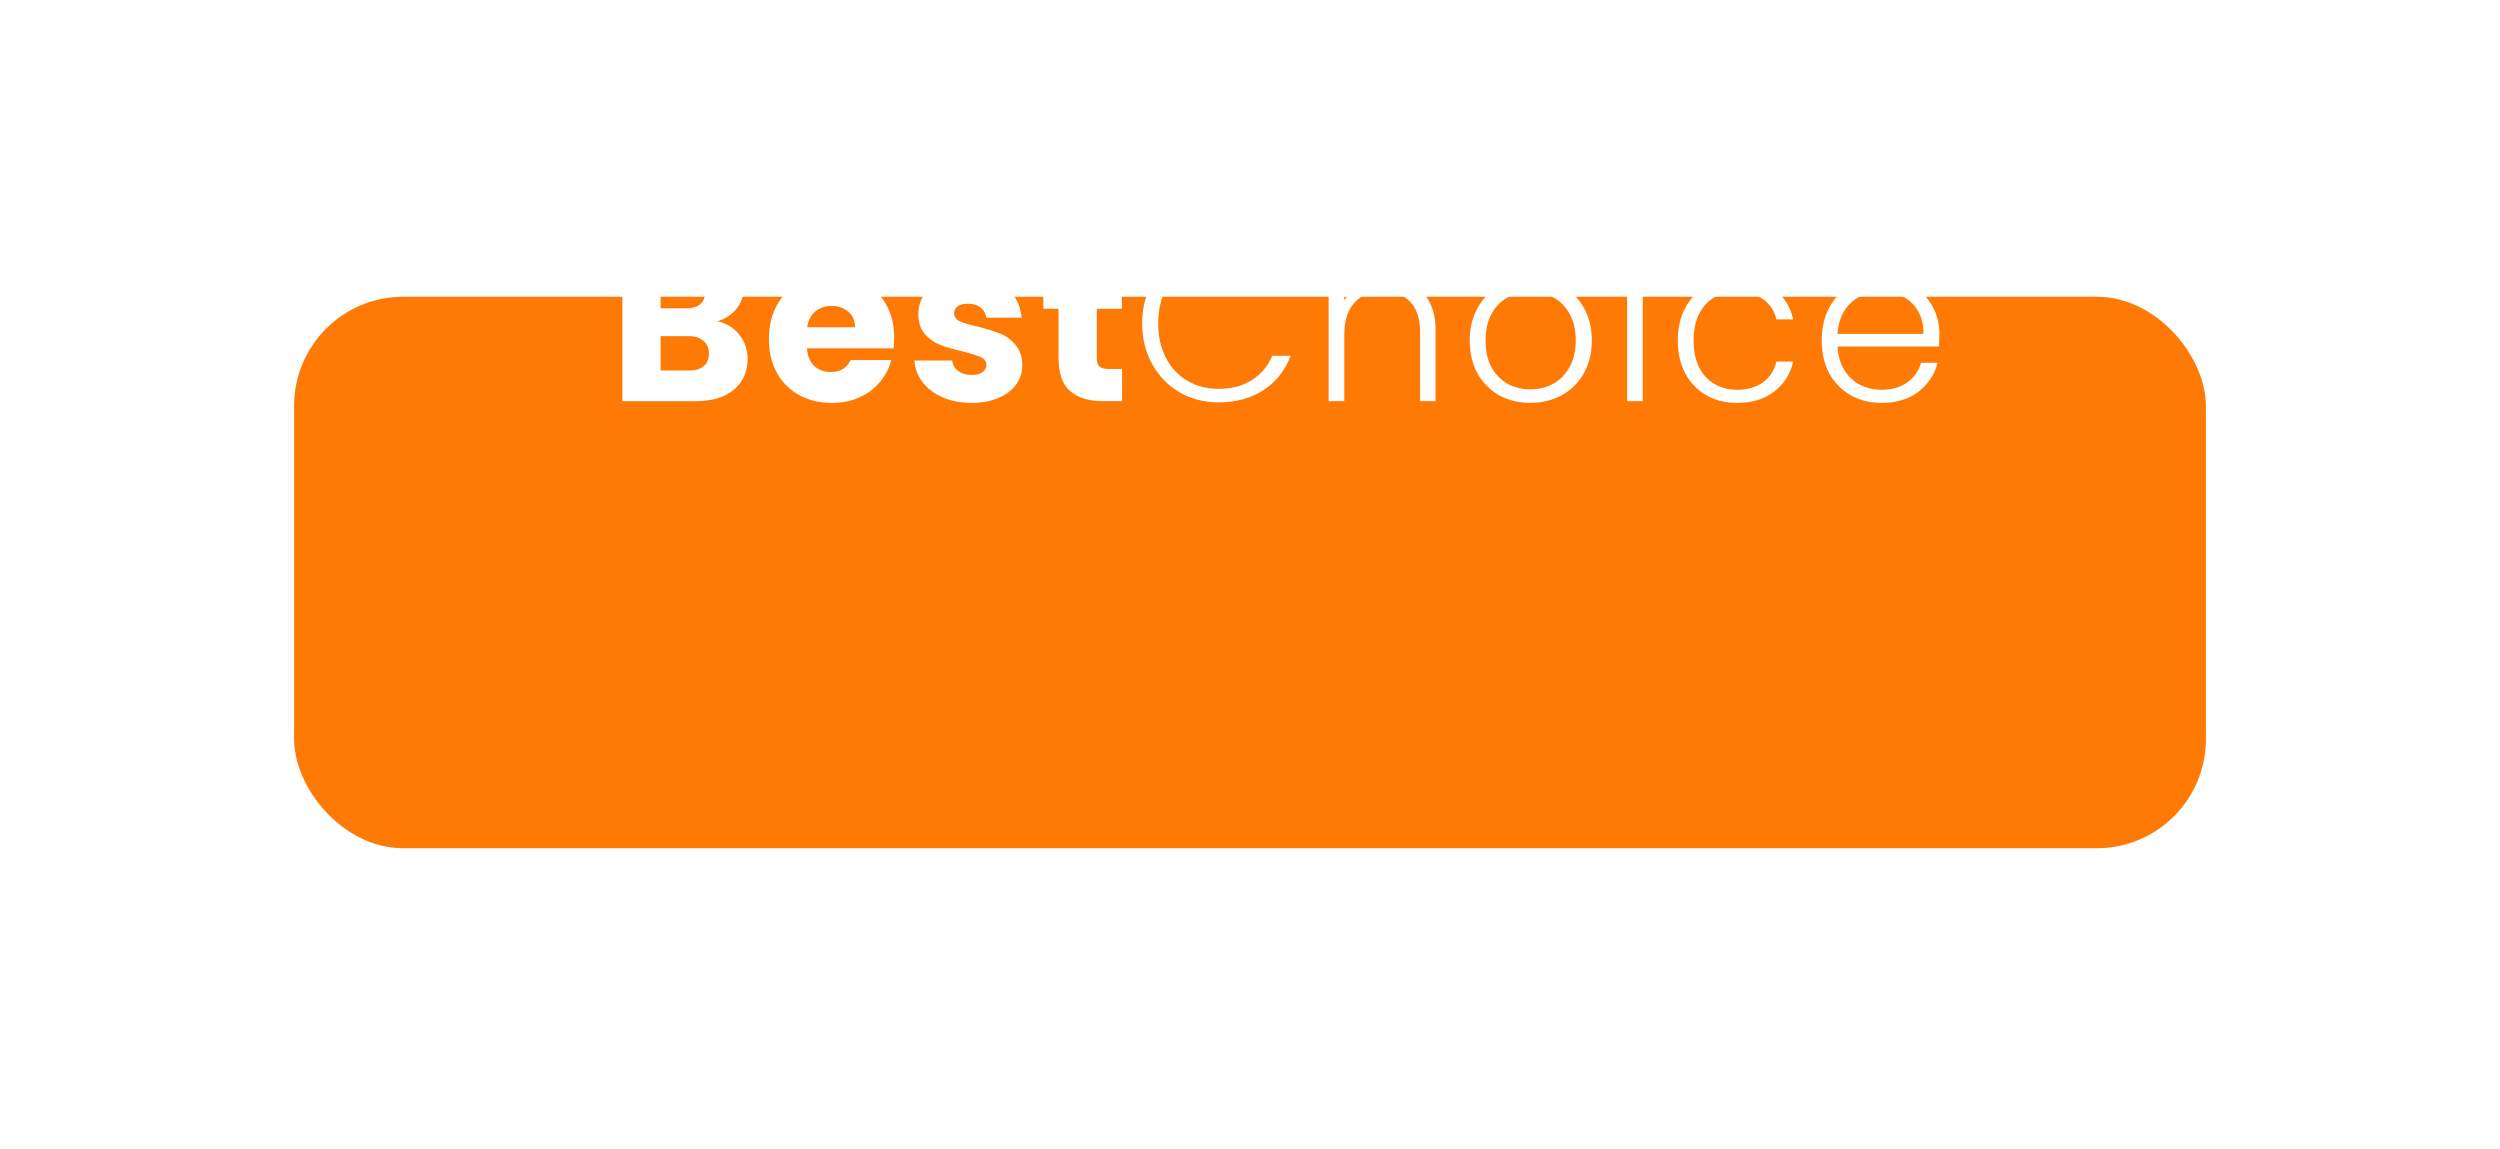 <svg width="272" height="125" viewBox="0 0 272 125" fill="none" xmlns="http://www.w3.org/2000/svg">
<g filter="url(#filter0_d_2002_214)">
<rect x="32" y="4" width="208" height="60" rx="11.862" fill="#FF7A04"/>
</g>
<path fill-rule="evenodd" clip-rule="evenodd" d="M125.363 30.745C124.633 32.047 124.269 33.528 124.269 35.186C124.269 35.184 124.269 35.183 124.269 35.182V35.19C124.269 35.188 124.269 35.187 124.269 35.186C124.269 36.844 124.633 38.324 125.363 39.626C126.094 40.929 127.09 41.953 128.357 42.694C129.619 43.419 131.03 43.779 132.59 43.779C134.469 43.779 136.091 43.337 137.456 42.453C138.82 41.569 139.808 40.32 140.426 38.711H138.429C137.94 39.84 137.194 40.724 136.189 41.367C135.196 41.996 133.997 42.31 132.586 42.31C131.335 42.31 130.205 42.019 129.201 41.441C128.212 40.863 127.43 40.033 126.864 38.955C126.297 37.877 126.012 36.621 126.012 35.19C126.012 33.759 126.297 32.502 126.864 31.424C127.434 30.327 128.212 29.489 129.201 28.911C130.209 28.333 131.335 28.042 132.586 28.042C134 28.042 135.2 28.364 136.189 29.008C137.198 29.652 137.944 30.544 138.429 31.688H140.426C139.808 30.063 138.82 28.806 137.456 27.922C136.111 27.019 134.489 26.569 132.59 26.569C131.034 26.569 129.623 26.937 128.357 27.678C127.09 28.403 126.094 29.427 125.363 30.745ZM153.582 30.842C152.788 30.424 151.885 30.214 150.881 30.214V30.218C149.857 30.218 148.935 30.435 148.106 30.869C147.297 31.304 146.679 31.917 146.257 32.704V25.774H144.553V43.64H146.257V36.442C146.257 34.883 146.64 33.7 147.402 32.894C148.165 32.091 149.224 31.688 150.471 31.688C151.717 31.688 152.698 32.068 153.414 32.824C154.144 33.58 154.508 34.678 154.508 36.109V43.644H156.189V35.915C156.189 34.674 155.95 33.627 155.481 32.774C155.024 31.905 154.395 31.261 153.582 30.842ZM163.118 43.012C164.122 43.558 165.247 43.834 166.497 43.834C166.496 43.834 166.496 43.834 166.495 43.834H166.499C166.498 43.834 166.498 43.834 166.497 43.834C167.747 43.834 168.884 43.558 169.903 43.012C170.927 42.449 171.732 41.654 172.315 40.623C172.897 39.591 173.19 38.416 173.19 37.047C173.19 35.678 172.897 34.488 172.315 33.472C171.748 32.444 170.954 31.653 169.93 31.106C168.926 30.544 167.8 30.261 166.55 30.261C165.299 30.261 164.169 30.544 163.165 31.106C162.161 31.653 161.363 32.44 160.781 33.472C160.199 34.488 159.905 35.678 159.905 37.047C159.905 38.416 160.191 39.614 160.757 40.646C161.34 41.658 162.129 42.449 163.118 43.012ZM168.934 41.782C168.188 42.166 167.376 42.36 166.501 42.36C165.622 42.36 164.814 42.17 164.068 41.782C163.337 41.379 162.743 40.782 162.29 39.995C161.852 39.188 161.633 38.203 161.633 37.047C161.633 35.892 161.852 34.914 162.29 34.127C162.743 33.321 163.345 32.727 164.091 32.339C164.838 31.936 165.651 31.734 166.526 31.734C167.402 31.734 168.215 31.936 168.961 32.339C169.708 32.727 170.31 33.321 170.763 34.127C171.216 34.914 171.443 35.888 171.443 37.047C171.443 38.207 171.205 39.188 170.736 39.995C170.282 40.786 169.68 41.379 168.934 41.782ZM177.005 27.608C177.247 27.849 177.54 27.969 177.88 27.969C178.22 27.969 178.513 27.849 178.756 27.608C178.998 27.368 179.119 27.069 179.119 26.716C179.119 26.363 178.998 26.072 178.756 25.848C178.513 25.607 178.22 25.487 177.88 25.487C177.54 25.487 177.247 25.607 177.005 25.848C176.762 26.072 176.641 26.363 176.641 26.716C176.641 27.069 176.762 27.368 177.005 27.608ZM178.732 43.64V30.459H177.028V43.64H178.732ZM183.371 33.472C182.82 34.488 182.543 35.678 182.543 37.047V37.051C182.543 38.42 182.82 39.618 183.371 40.65C183.923 41.662 184.685 42.453 185.658 43.016C186.631 43.562 187.741 43.838 188.992 43.838C190.614 43.838 191.962 43.427 193.033 42.605C194.104 41.782 194.792 40.697 195.101 39.343H193.275C193.049 40.309 192.552 41.065 191.79 41.612C191.044 42.139 190.11 42.407 188.992 42.407C188.097 42.407 187.296 42.205 186.58 41.802C185.865 41.398 185.298 40.797 184.876 39.991C184.47 39.184 184.267 38.199 184.267 37.043C184.267 35.888 184.47 34.91 184.876 34.123C185.298 33.317 185.865 32.715 186.58 32.312C187.296 31.909 188.101 31.707 188.992 31.707C190.11 31.707 191.044 31.983 191.79 32.529C192.552 33.061 193.049 33.801 193.275 34.752H195.101C194.792 33.367 194.104 32.273 193.033 31.467C191.978 30.664 190.629 30.261 188.992 30.261C187.741 30.261 186.631 30.544 185.658 31.106C184.685 31.653 183.923 32.44 183.371 33.472ZM210.953 37.699C210.984 37.396 211 36.95 211 36.373H211.012C211.012 35.244 210.754 34.224 210.234 33.305C209.73 32.37 208.999 31.63 208.041 31.083C207.099 30.536 205.997 30.261 204.731 30.261C203.465 30.261 202.335 30.536 201.346 31.083C200.354 31.63 199.584 32.417 199.032 33.448C198.481 34.48 198.204 35.678 198.204 37.047C198.204 38.416 198.481 39.614 199.032 40.646C199.603 41.658 200.381 42.449 201.37 43.012C202.359 43.559 203.476 43.834 204.727 43.834C206.333 43.834 207.662 43.434 208.718 42.628C209.788 41.806 210.484 40.751 210.809 39.463H209.007C208.764 40.363 208.26 41.08 207.498 41.612C206.752 42.139 205.825 42.407 204.723 42.407C203.879 42.407 203.101 42.228 202.386 41.875C201.671 41.507 201.096 40.968 200.658 40.258C200.221 39.549 199.974 38.695 199.928 37.699H210.953ZM208.663 33.813C209.085 34.507 209.288 35.345 209.273 36.326L209.269 36.322H199.924C200.021 34.856 200.518 33.724 201.409 32.917C202.3 32.114 203.379 31.711 204.645 31.711C205.489 31.711 206.267 31.89 206.982 32.242C207.697 32.599 208.256 33.119 208.663 33.813ZM80.44 36.423C79.842 35.651 79.044 35.159 78.055 34.949C78.931 34.693 79.627 34.232 80.147 33.572C80.682 32.913 80.952 32.083 80.952 31.087C80.952 29.733 80.455 28.663 79.466 27.876C78.493 27.088 77.137 26.693 75.402 26.693H67.71V43.648H75.668C77.454 43.648 78.841 43.237 79.83 42.414C80.834 41.577 81.339 40.448 81.339 39.033C81.339 38.048 81.041 37.179 80.44 36.423ZM74.597 33.549H71.872V30.005H74.597C75.281 30.005 75.8 30.156 76.156 30.462C76.527 30.765 76.715 31.211 76.715 31.789C76.715 32.366 76.531 32.809 76.156 33.115C75.796 33.406 75.277 33.549 74.597 33.549ZM76.547 39.855C76.172 40.161 75.64 40.313 74.941 40.313H71.876V36.57H74.894C75.589 36.57 76.133 36.741 76.523 37.078C76.93 37.416 77.133 37.881 77.133 38.478C77.133 39.075 76.938 39.533 76.547 39.855ZM97.215 37.897C97.265 37.478 97.289 37.078 97.289 36.691L97.285 36.683C97.285 35.333 96.992 34.15 96.409 33.134C95.843 32.118 95.049 31.339 94.025 30.792C93.001 30.245 91.864 29.97 90.519 29.97C89.175 29.97 87.983 30.253 86.943 30.815C85.904 31.381 85.091 32.184 84.508 33.231C83.942 34.278 83.656 35.5 83.656 36.904C83.656 38.308 83.949 39.529 84.532 40.576C85.118 41.623 85.927 42.43 86.967 42.992C88.006 43.555 89.191 43.838 90.519 43.838C91.622 43.838 92.622 43.636 93.513 43.233C94.408 42.829 95.147 42.275 95.729 41.565C96.331 40.859 96.746 40.06 96.972 39.176H92.544C92.138 40.045 91.418 40.479 90.379 40.479C89.679 40.479 89.089 40.262 88.6 39.828C88.127 39.378 87.862 38.734 87.795 37.897H97.215ZM92.298 33.914C92.786 34.333 93.029 34.895 93.029 35.605H93.025H87.819C87.932 34.864 88.225 34.294 88.694 33.891C89.183 33.487 89.742 33.285 90.472 33.285C91.203 33.285 91.813 33.495 92.298 33.914ZM102.573 43.233C103.499 43.636 104.555 43.838 105.739 43.838L105.727 43.834C106.829 43.834 107.795 43.655 108.623 43.303C109.467 42.946 110.108 42.465 110.546 41.852C110.999 41.224 111.226 40.514 111.226 39.727C111.211 38.792 110.956 38.052 110.472 37.505C110.003 36.943 109.452 36.539 108.819 36.299C108.185 36.043 107.365 35.783 106.36 35.527C105.485 35.337 104.836 35.143 104.414 34.949C104.007 34.755 103.804 34.468 103.804 34.081C103.804 33.759 103.937 33.511 104.195 33.332C104.457 33.138 104.828 33.041 105.317 33.041C105.887 33.041 106.341 33.177 106.681 33.452C107.036 33.724 107.247 34.096 107.314 34.561H111.16C111.015 33.177 110.444 32.068 109.456 31.23C108.482 30.392 107.146 29.974 105.442 29.974C104.289 29.974 103.292 30.16 102.448 30.528C101.619 30.897 100.986 31.405 100.548 32.048C100.126 32.677 99.915 33.379 99.915 34.15C99.915 35.069 100.154 35.802 100.623 36.349C101.096 36.88 101.654 37.276 102.303 37.532C102.952 37.776 103.765 38.009 104.738 38.234C105.645 38.459 106.302 38.668 106.708 38.862C107.115 39.041 107.318 39.32 107.318 39.708C107.318 40.033 107.173 40.297 106.88 40.507C106.603 40.7 106.208 40.797 105.688 40.797C105.121 40.797 104.644 40.654 104.254 40.363C103.863 40.072 103.644 39.692 103.597 39.227H99.485C99.548 40.095 99.849 40.883 100.384 41.592C100.92 42.283 101.647 42.829 102.573 43.233ZM122.084 43.644V40.146H120.599C120.145 40.146 119.821 40.057 119.625 39.878C119.43 39.704 119.332 39.413 119.332 39.01V33.6H122.06V30.172H119.332V26.887H115.17V30.172H113.516V33.6H115.17V38.959C115.17 40.619 115.592 41.817 116.436 42.558C117.28 43.283 118.457 43.644 119.965 43.644H122.084Z" fill="white"/>
<defs>
<filter id="filter0_d_2002_214" x="0.063" y="0.35" width="271.874" height="123.874" filterUnits="userSpaceOnUse" color-interpolation-filters="sRGB">
<feFlood flood-opacity="0" result="BackgroundImageFix"/>
<feColorMatrix in="SourceAlpha" type="matrix" values="0 0 0 0 0 0 0 0 0 0 0 0 0 0 0 0 0 0 127 0" result="hardAlpha"/>
<feMorphology radius="6.387" operator="erode" in="SourceAlpha" result="effect1_dropShadow_2002_214"/>
<feOffset dy="28.287"/>
<feGaussianBlur stdDeviation="19.162"/>
<feComposite in2="hardAlpha" operator="out"/>
<feColorMatrix type="matrix" values="0 0 0 0 0.192 0 0 0 0 0.259 0 0 0 0 0.992 0 0 0 0.29 0"/>
<feBlend mode="normal" in2="BackgroundImageFix" result="effect1_dropShadow_2002_214"/>
<feBlend mode="normal" in="SourceGraphic" in2="effect1_dropShadow_2002_214" result="shape"/>
</filter>
</defs>
</svg>
